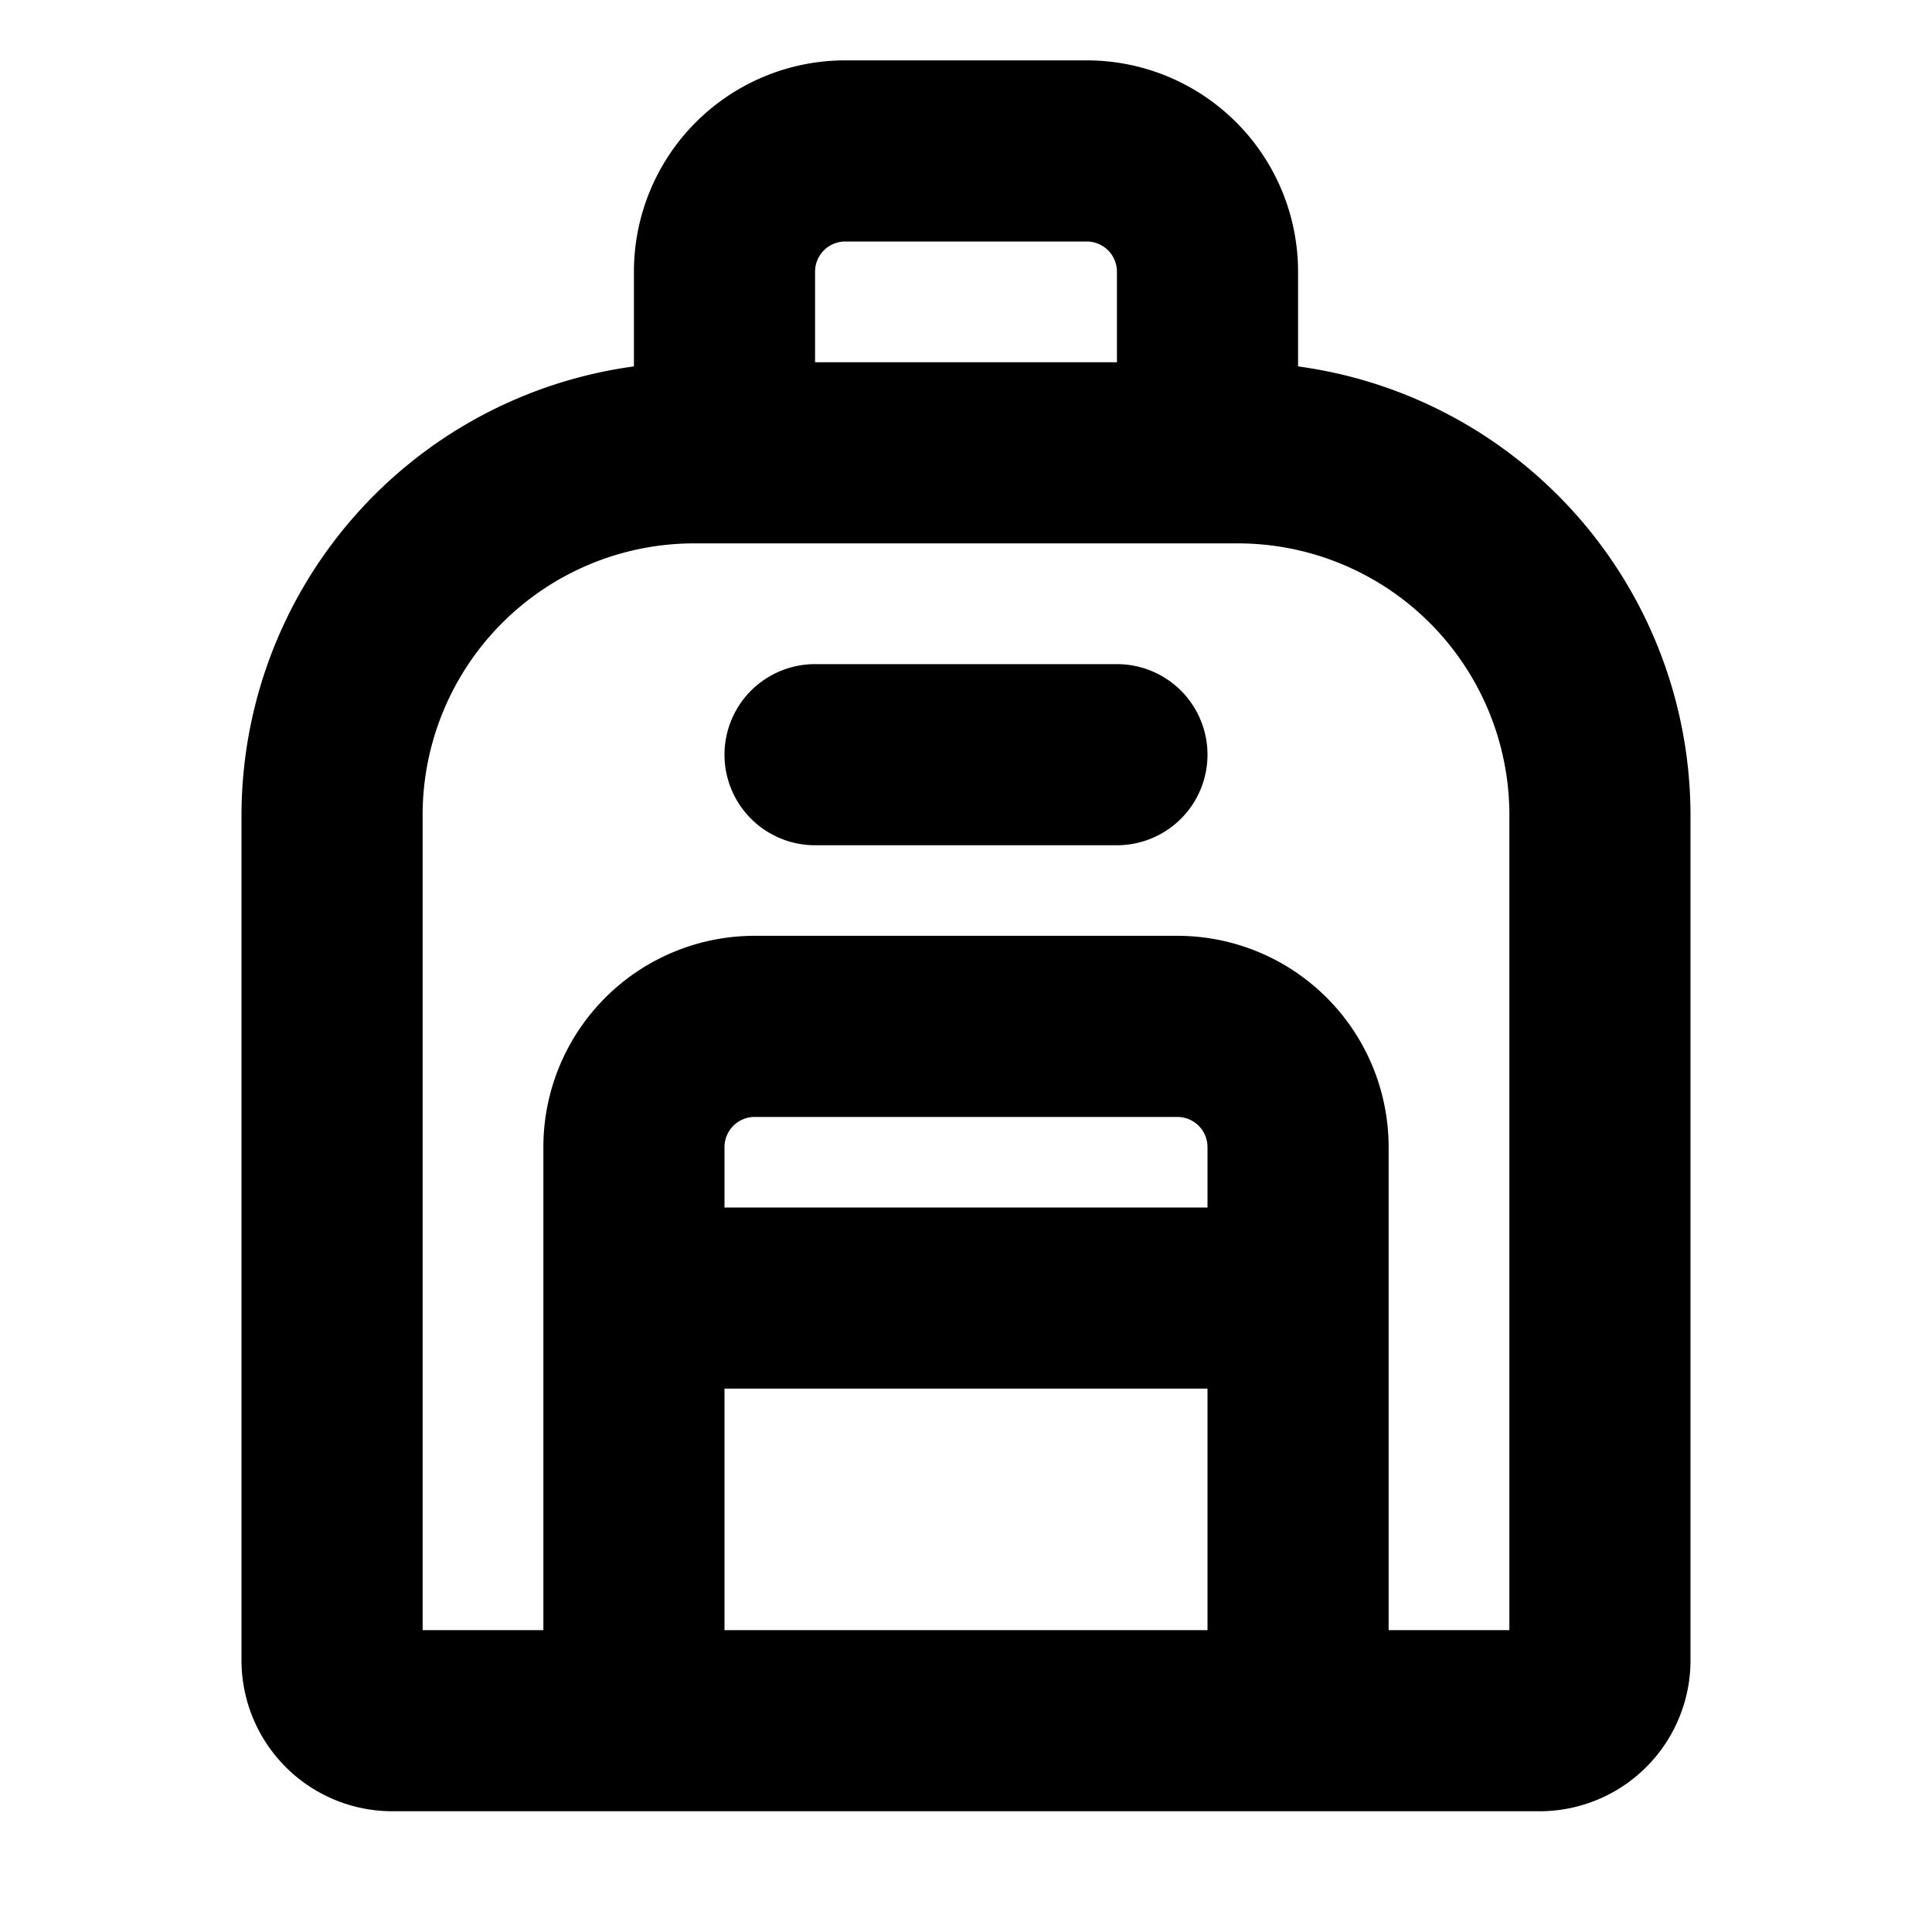 <svg xmlns="http://www.w3.org/2000/svg" viewBox="0 0 256 256" fill="currentColor"><path d="M172,48.55V36A28,28,0,0,0,144,8H112A28,28,0,0,0,84,36V48.55A60.08,60.08,0,0,0,32,108V220a20,20,0,0,0,20,20H204a20,20,0,0,0,20-20V108A60.08,60.08,0,0,0,172,48.55ZM112,32h32a4,4,0,0,1,4,4V48H108V36A4,4,0,0,1,112,32Zm48,128H96v-8a4,4,0,0,1,4-4h56a4,4,0,0,1,4,4ZM96,184h64v32H96Zm104,32H184V152a28,28,0,0,0-28-28H100a28,28,0,0,0-28,28v64H56V108A36,36,0,0,1,92,72h72a36,36,0,0,1,36,36ZM160,100a12,12,0,0,1-12,12H108a12,12,0,0,1,0-24h40A12,12,0,0,1,160,100Z"/></svg>